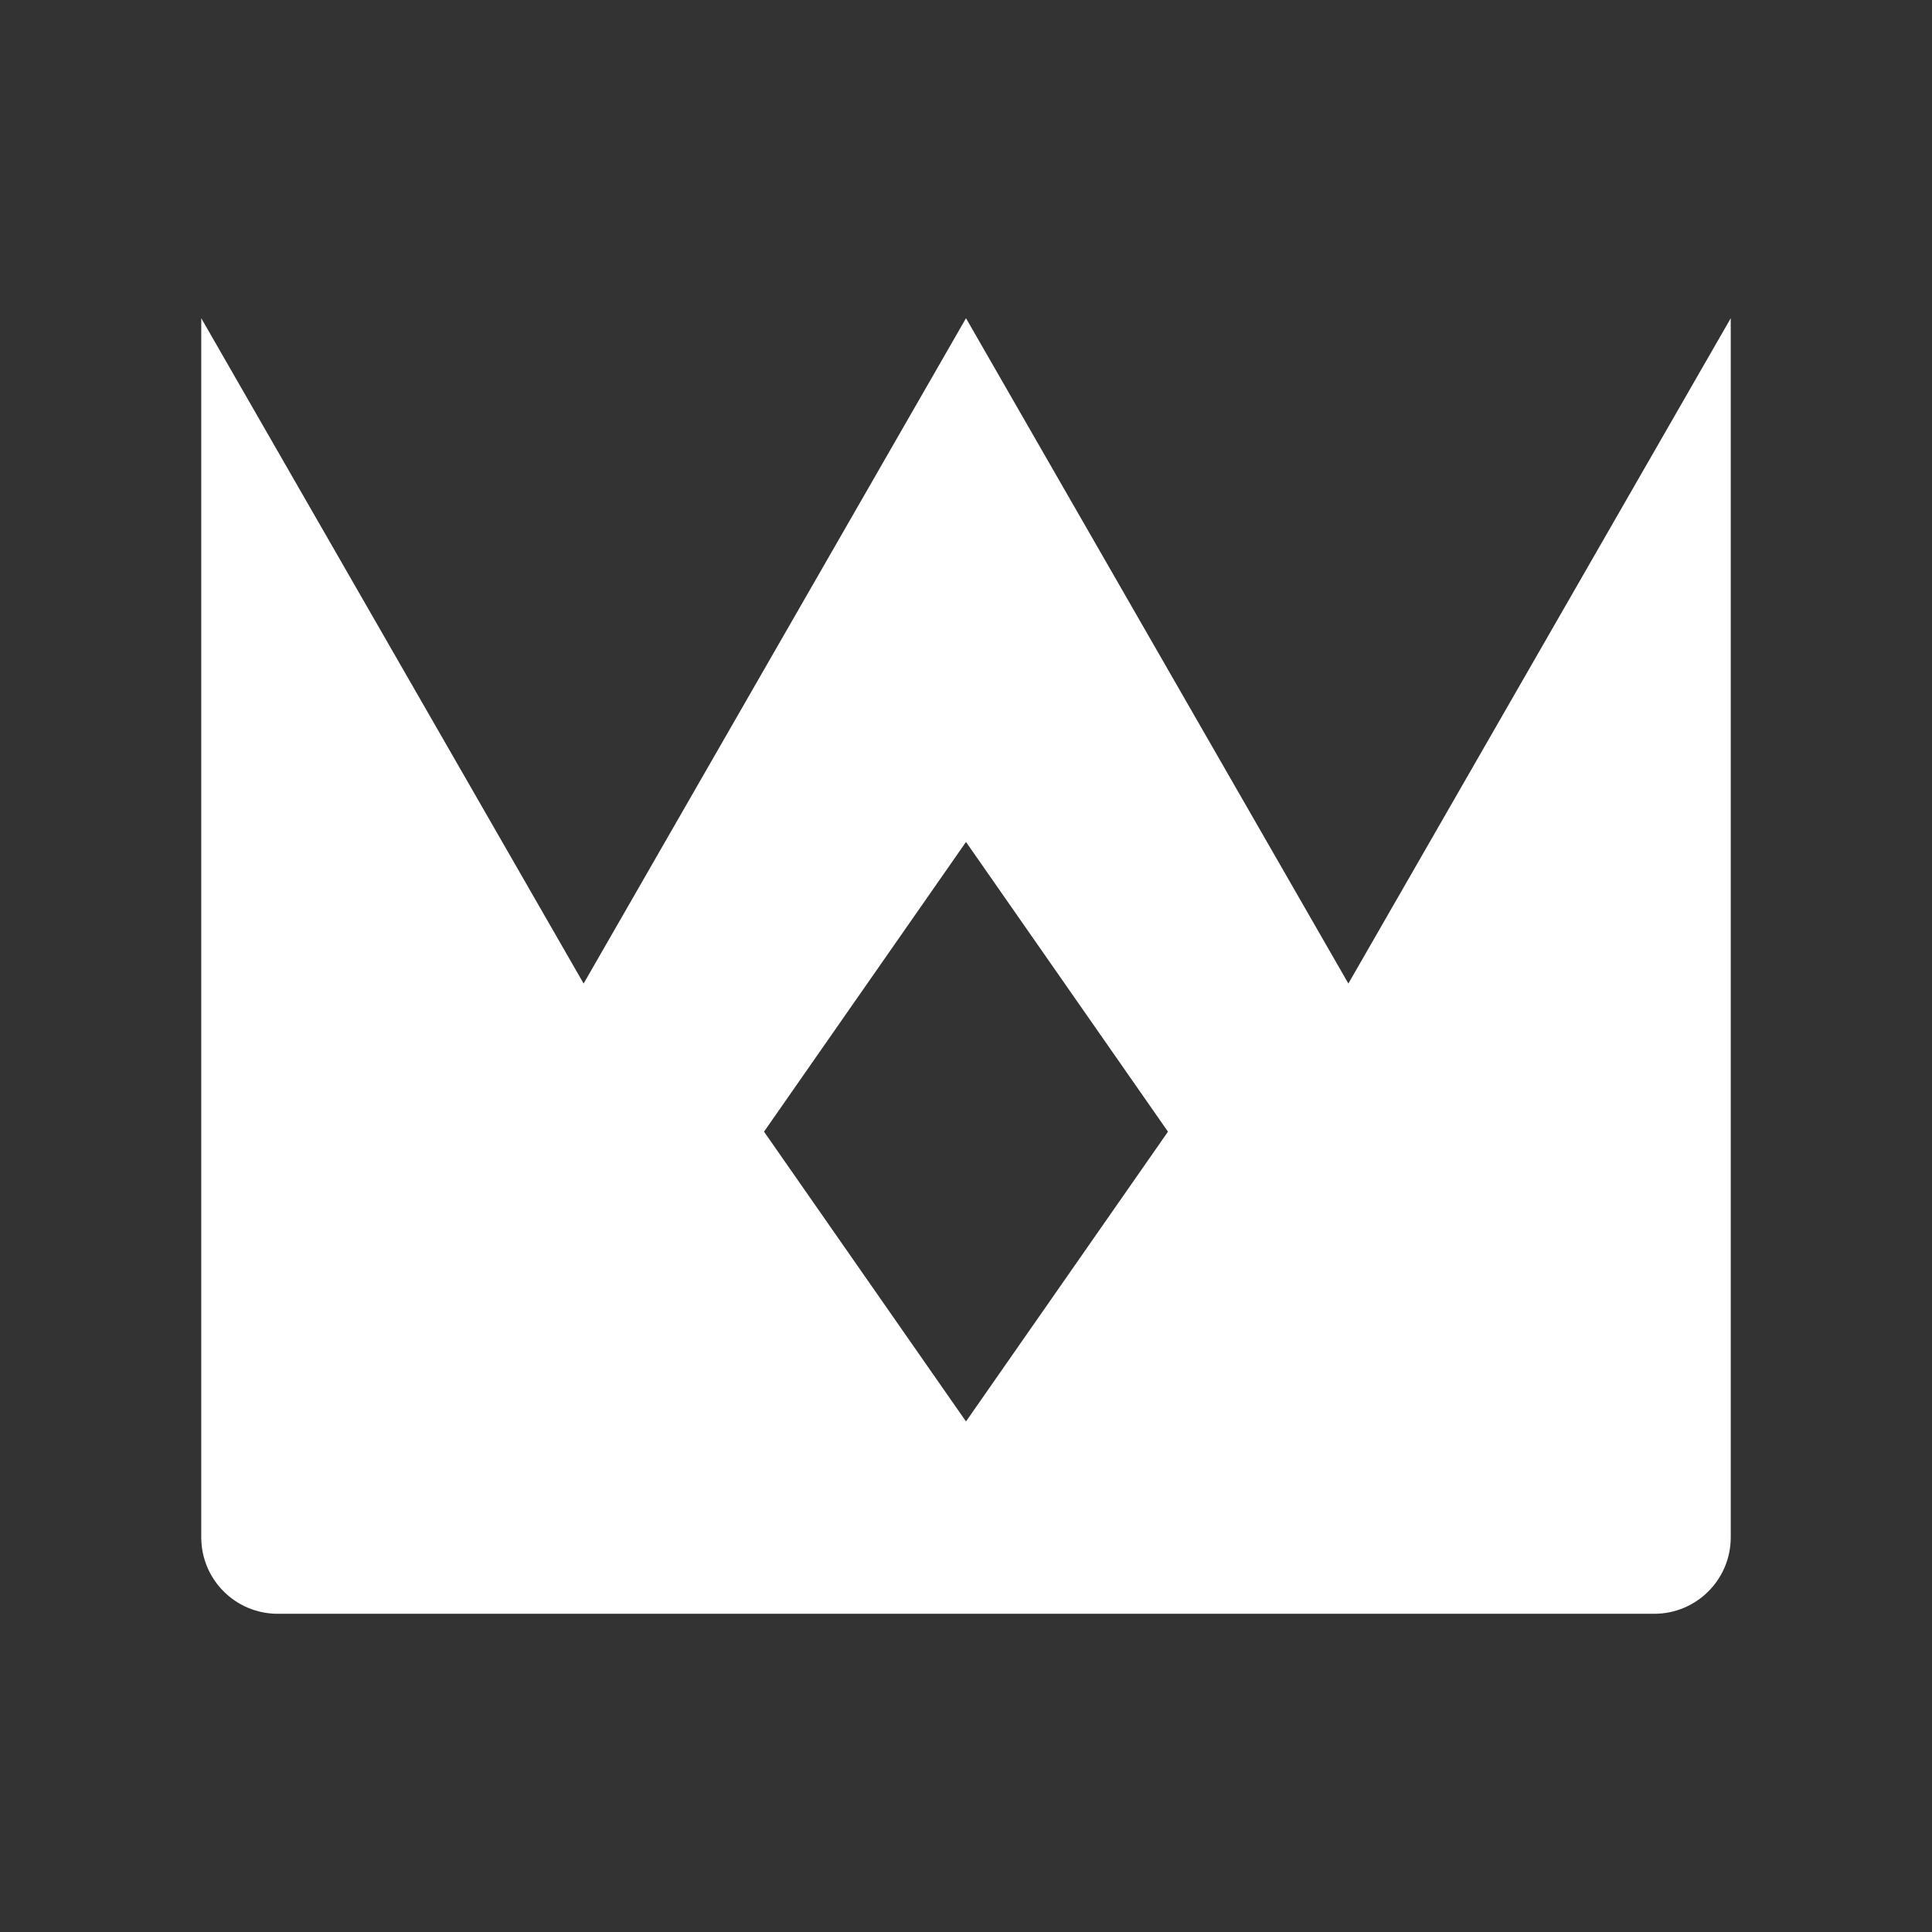 <svg width="24" height="24" viewBox="0 0 24 24" fill="none" xmlns="http://www.w3.org/2000/svg">
<rect x="0" y="0" width="24" height="24" fill="#333333" stroke="none"/>
<path fill-rule="evenodd" clip-rule="evenodd" d="M12 3.953L16.75 12.218L21.5 3.953V19.097C21.5 19.622 21.075 20.047 20.55 20.047H3.45C2.925 20.047 2.5 19.622 2.5 19.097V3.953L7.25 12.218L12 3.953ZM9.491 14.058L12 10.459L14.509 14.058L12 17.658L9.491 14.058Z" fill="white"/>
</svg>
